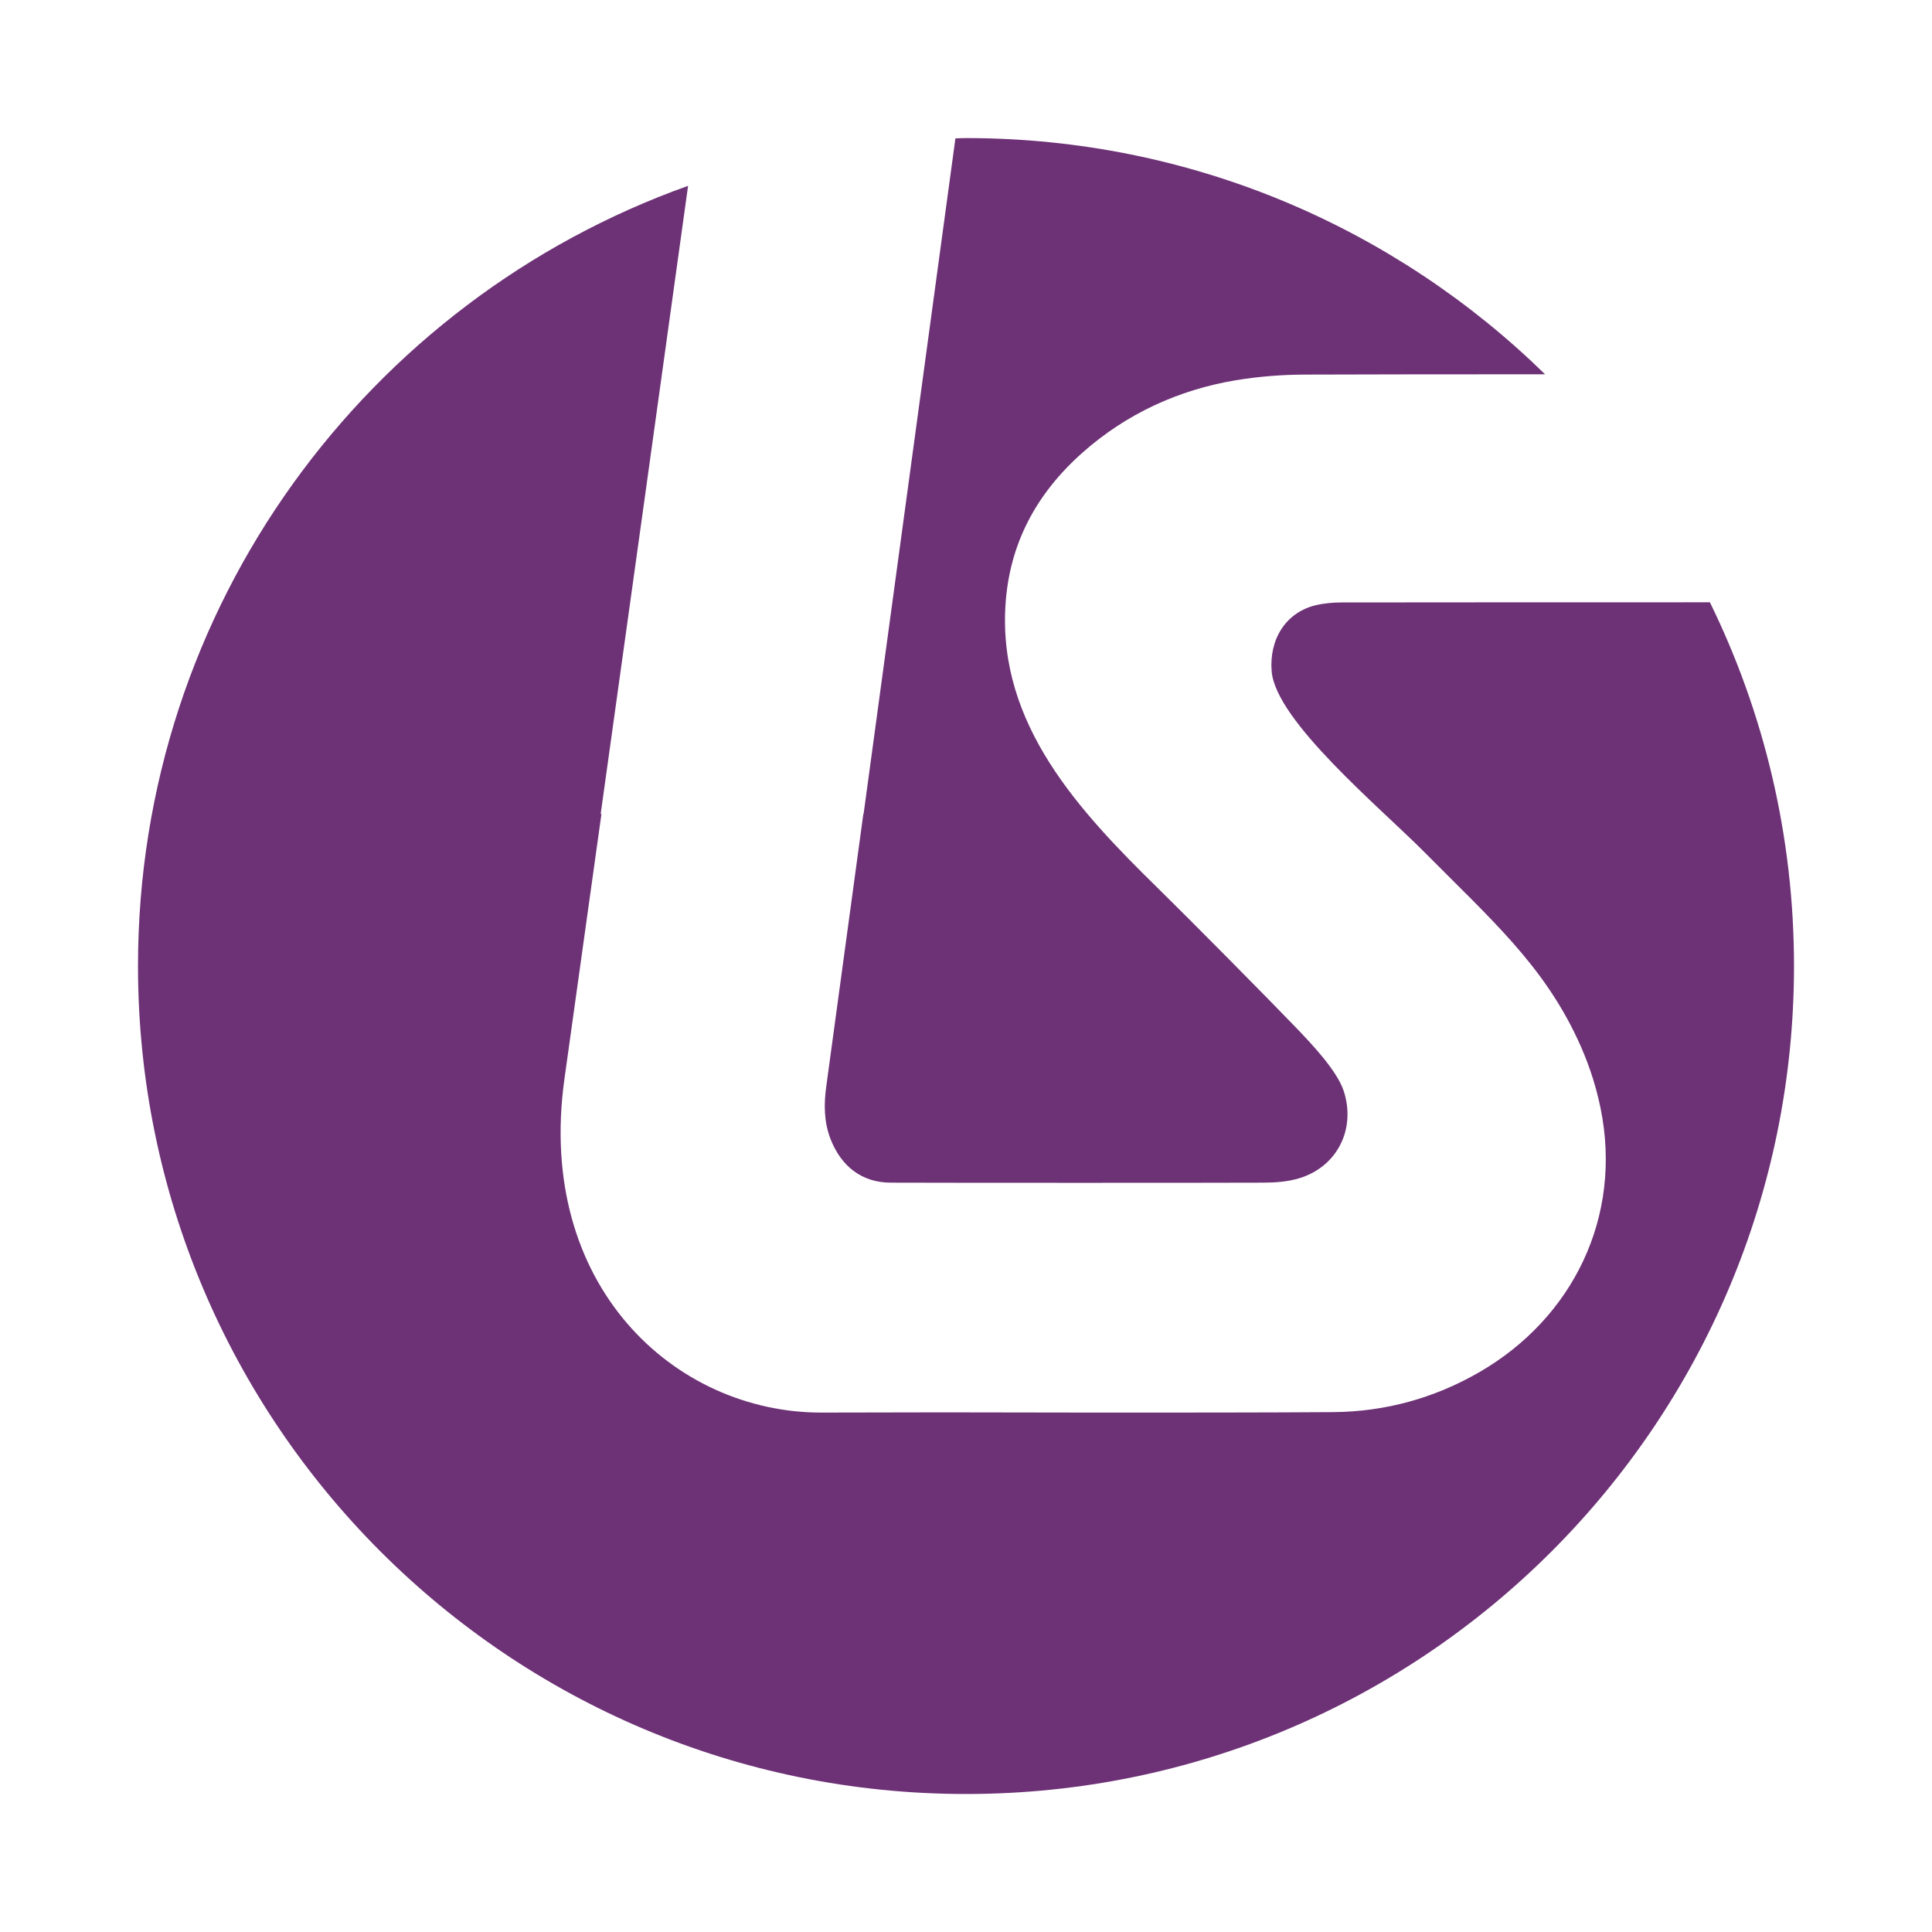 <?xml version="1.0" encoding="UTF-8"?><svg id="Layer_2" xmlns="http://www.w3.org/2000/svg" viewBox="0 0 252 252"><defs><style>.cls-1{fill:none;}.cls-2{fill:#6d3176;}</style></defs><g id="Layer_4"><path class="cls-2" d="m112.62,106.17h-.01c-2.43,17.85-4.52,33.26-4.83,35.49-.33,2.35-.32,4.67.56,6.93,1.38,3.53,4.06,5.66,7.83,5.67,6.8.03,42.77.03,48.55,0,1.61,0,3.28-.12,4.8-.59,4.94-1.54,7.35-6.43,5.75-11.36-.86-2.63-4.15-6.1-6.02-8.06-3.79-3.95-14.04-14.3-18.22-18.4-10.32-10.11-20.79-21.32-19.89-36.78.47-8.14,4.06-14.73,10.09-20.06,5.69-5.04,12.51-8.17,19.95-9.41,2.95-.49,5.98-.73,8.97-.74,6.61-.03,19.25-.04,31.38-.04-19.47-19.05-46.11-30.81-75.51-30.81-.47,0-.93.03-1.4.04-2.3,16.94-9.98,73.49-11.98,88.14Z"/><path class="cls-2" d="m223.03,78.56c-10.77,0-38.35,0-48.01.02-1.13,0-2.3.1-3.39.36-3.98.95-6.1,4.52-5.76,8.63.53,6.47,14.18,17.79,19.88,23.54,8.82,8.89,15.49,14.74,20.03,24.46.62,1.33,1.17,2.68,1.65,4.07.55,1.59.99,3.21,1.33,4.86,2.93,14.26-3.66,27.45-15.77,34.46-5.91,3.42-12.33,5.18-19.11,5.23-16.61.12-50.97.03-50.97.03,0,0-11.18.03-15.8.03-19.15,0-37.27-16.6-33.48-43.57,1.11-7.89,2.9-20.75,4.82-34.51h-.1c2.73-19.48,8.61-61.81,11.4-81.93C47.95,39.14,18,79.07,18,126c0,59.65,48.35,108,108,108s108-48.35,108-108c0-17.02-3.95-33.12-10.97-47.44Z"/><rect class="cls-1" width="252" height="252"/></g></svg>